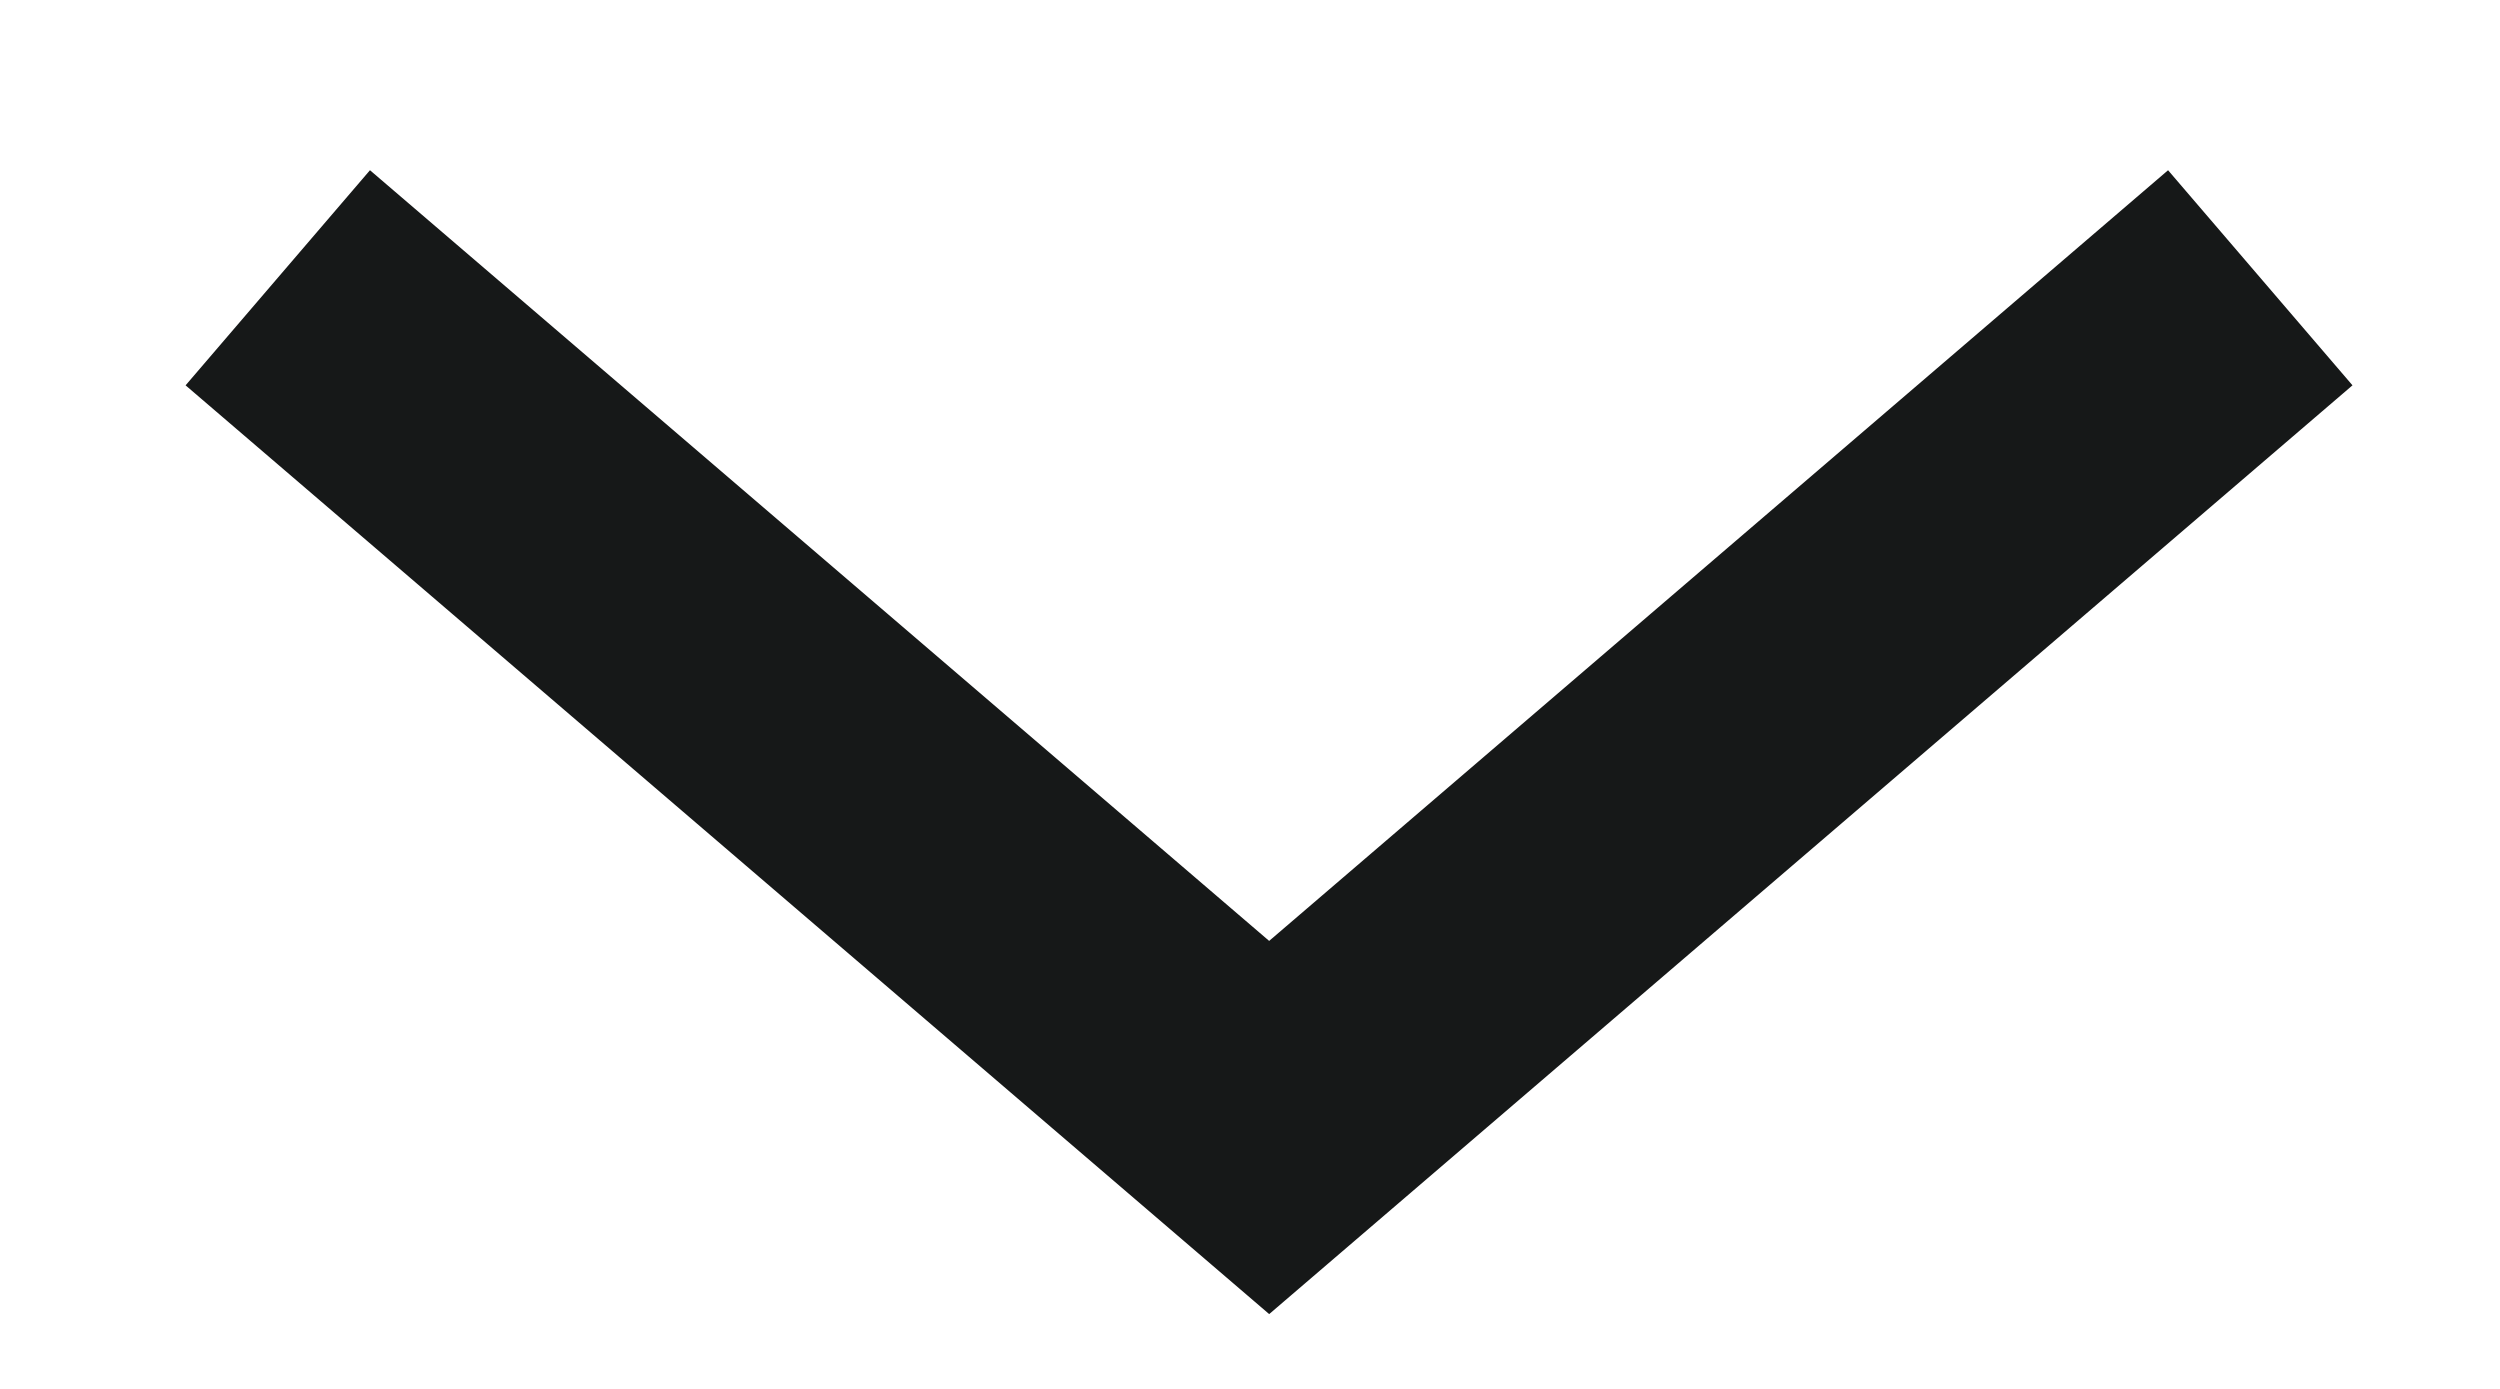 <?xml version="1.0" encoding="UTF-8"?> <svg xmlns="http://www.w3.org/2000/svg" width="9" height="5" viewBox="0 0 9 5" fill="none"><path d="M8.137 1L4.569 4.059L1 1" stroke="#161818" stroke-width="1.02"></path></svg> 